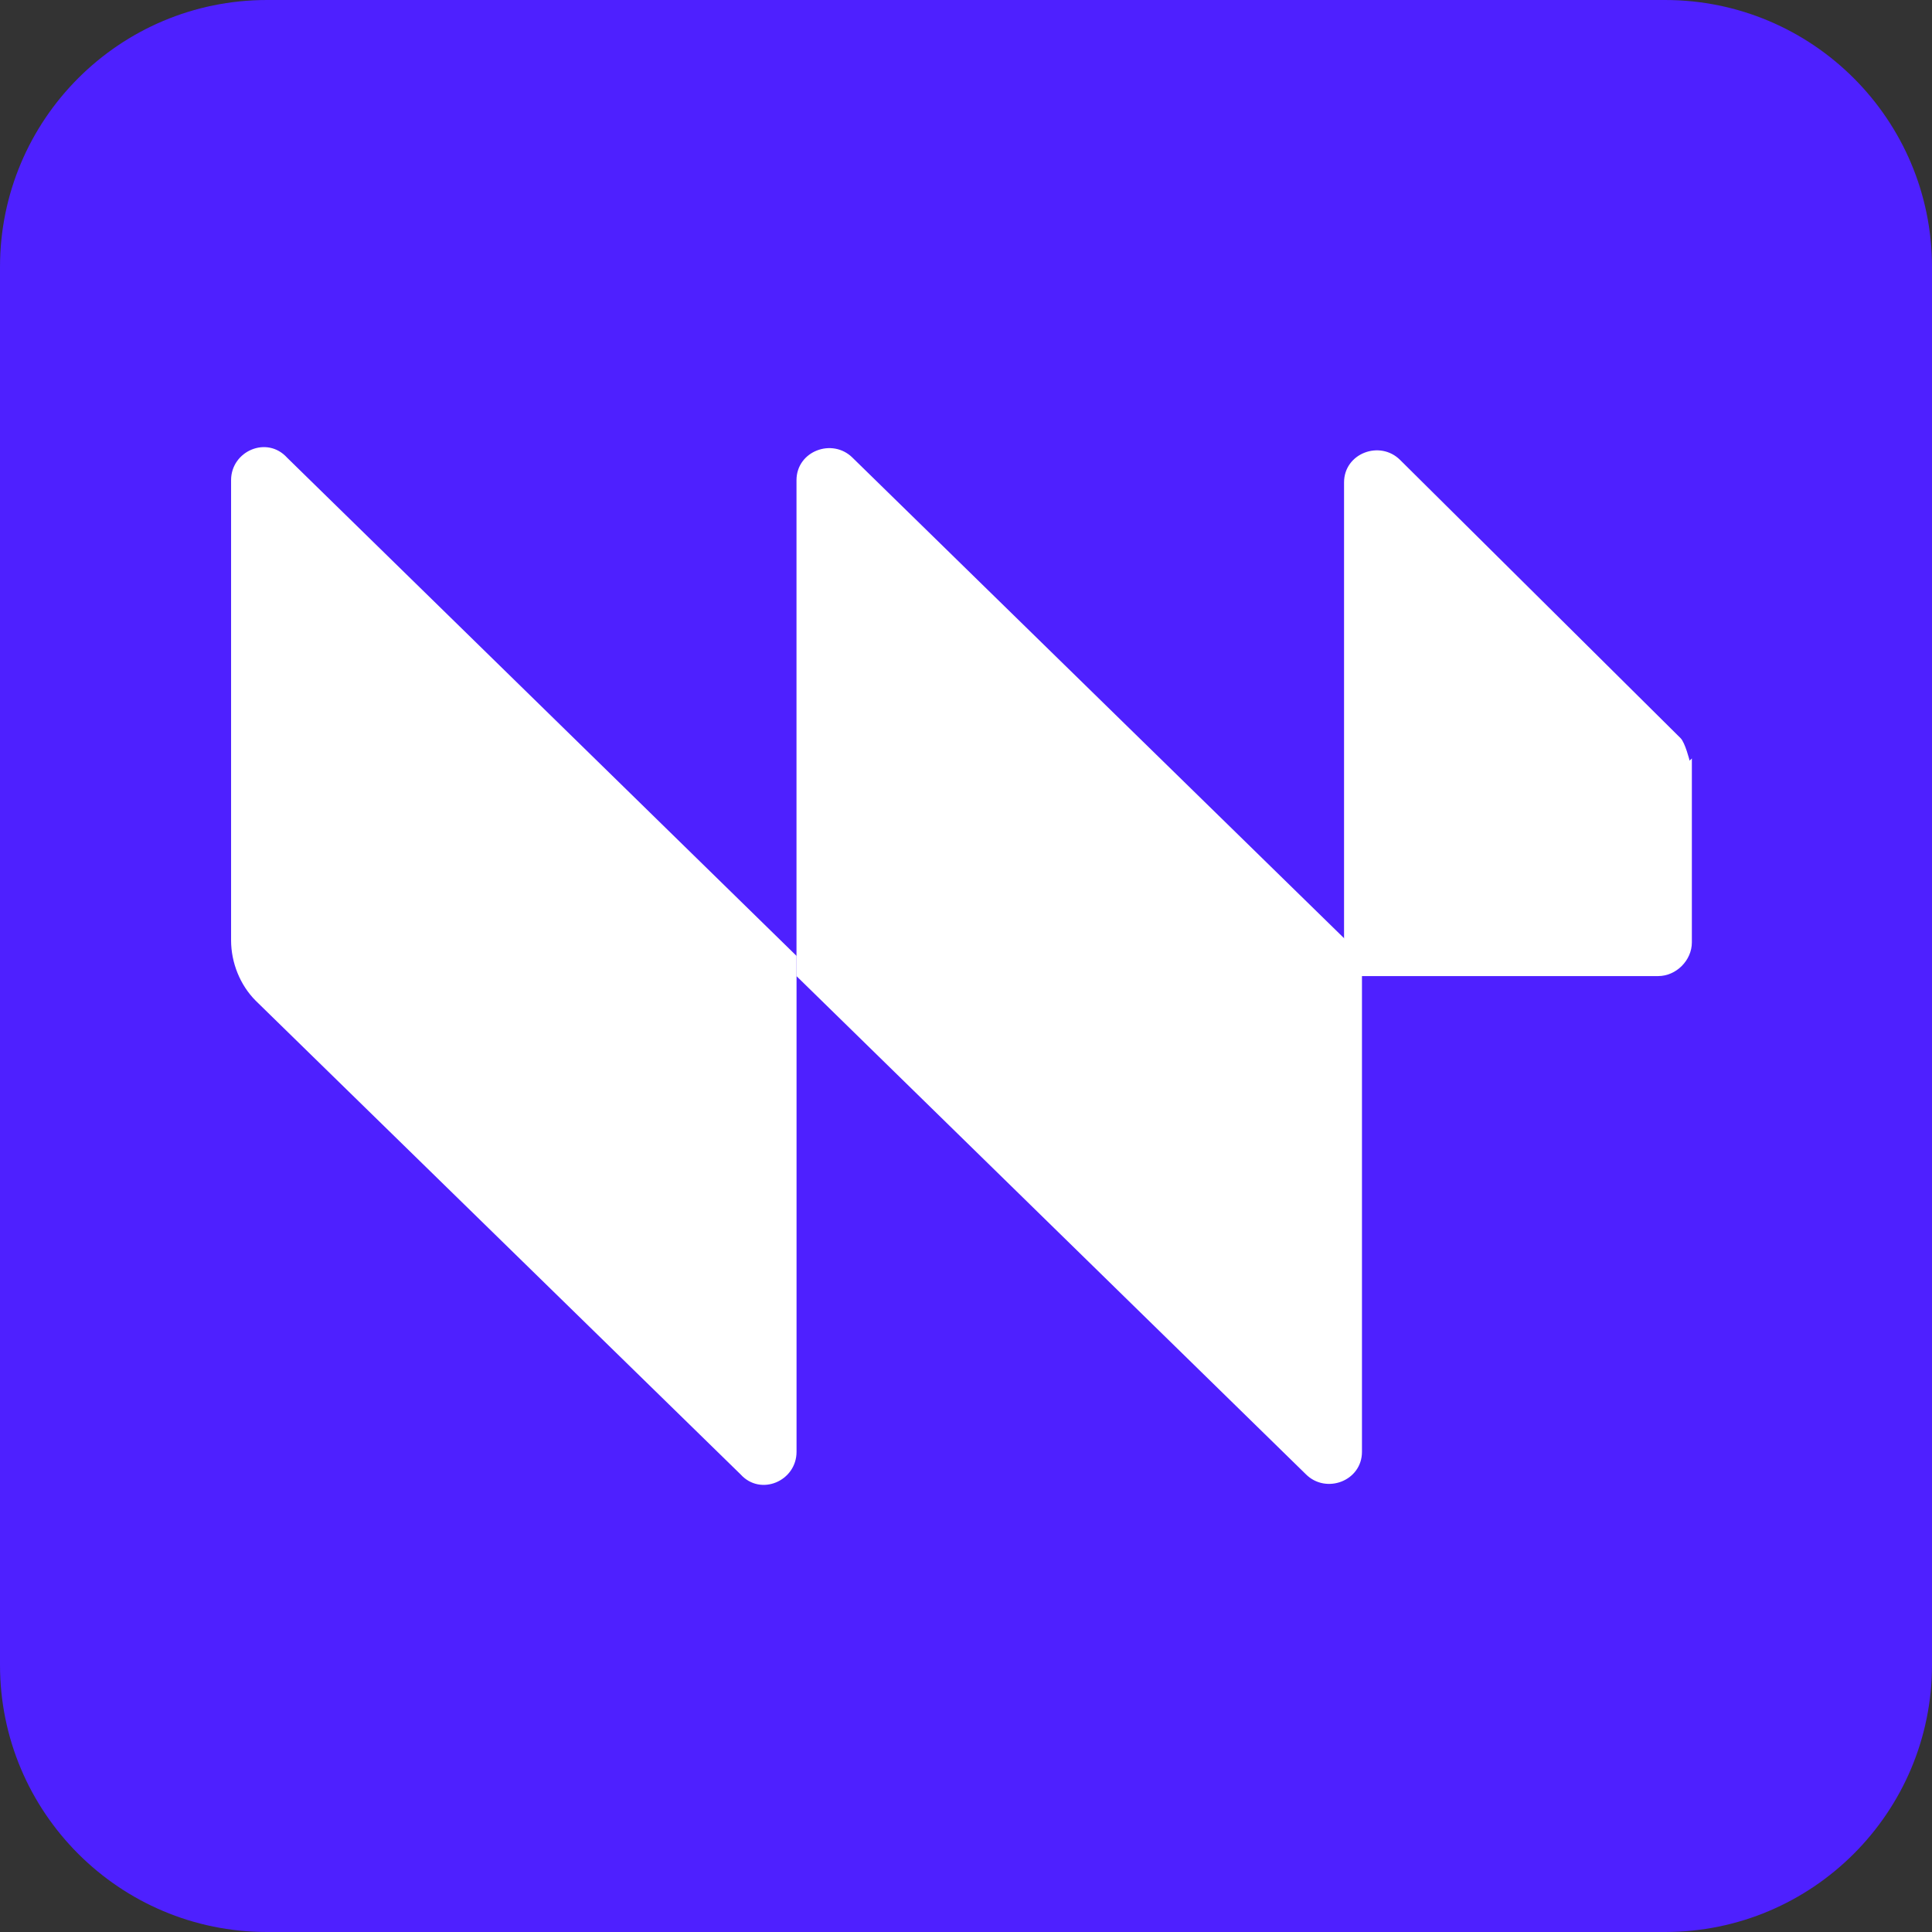 <svg width="256" height="256" viewBox="0 0 256 256" fill="none" xmlns="http://www.w3.org/2000/svg">
<rect x="0" y="0" width="256" height="256" fill="#333333" stroke="none"/>
<path d="M220.618 0H35.382C15.841 0 0 15.841 0 35.382V220.618C0 240.159 15.841 256 35.382 256H220.618C240.159 256 256 240.159 256 220.618V35.382C256 15.841 240.159 0 220.618 0Z" fill="#4E20FF"/>
<path d="M98.113 195.346L33.89 132.609C31.808 130.528 30.619 127.555 30.619 124.582V63.629C30.619 59.764 35.376 57.683 38.052 60.656L105.546 126.663V192.372C105.546 196.238 100.789 198.319 98.113 195.346Z" fill="white"/>
<path d="M173.034 195.347L105.54 129.339V63.63C105.54 59.765 110.297 57.981 112.973 60.657L179.278 125.474C179.278 125.474 180.467 127.556 180.467 128.448V192.373C180.467 196.238 175.71 198.022 173.034 195.347Z" fill="white"/>
<path d="M223.883 100.792C223.883 100.792 223.288 98.413 222.694 97.818L185.527 60.95C182.851 58.274 178.094 60.057 178.094 63.923V129.335H219.72C222.099 129.335 224.18 127.254 224.18 124.875V100.494L223.883 100.792Z" fill="white"/>
</svg>
